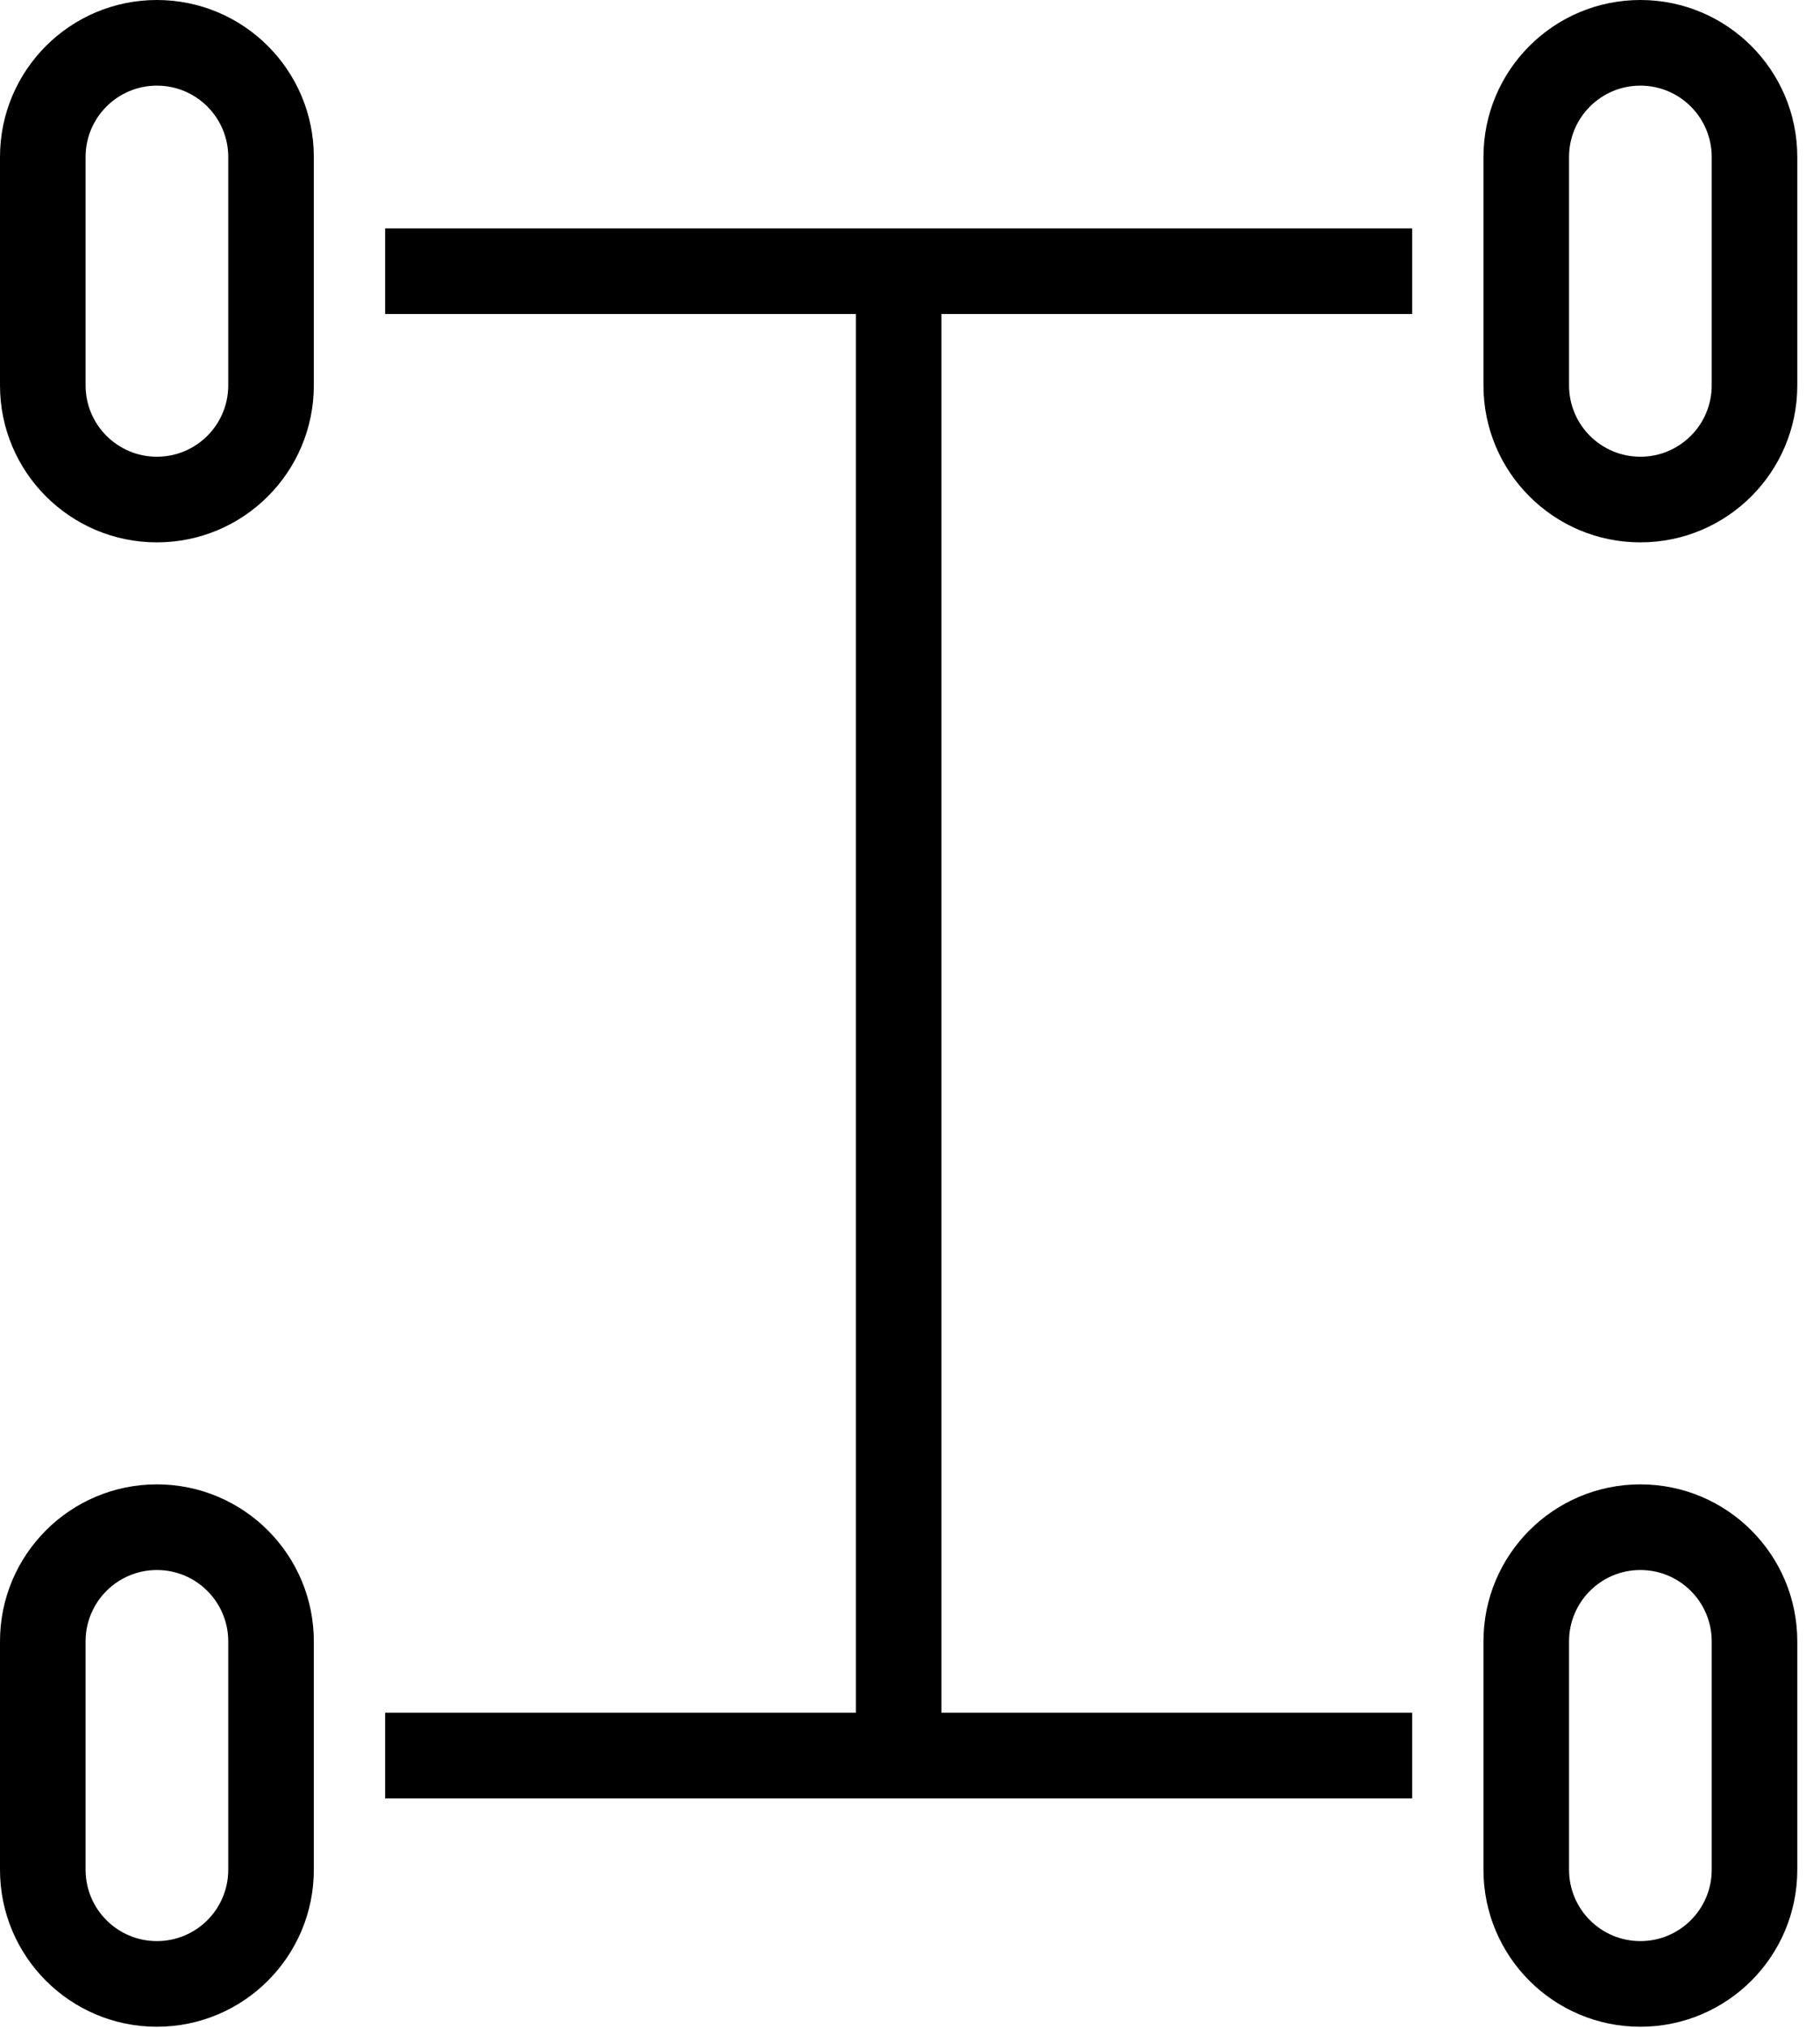 <svg width="44" height="49" viewBox="0 0 44 49" fill="none" xmlns="http://www.w3.org/2000/svg">
<path fill-rule="evenodd" clip-rule="evenodd" d="M20.691 7.587H9.311V5.518H34.14V7.587H22.76V41.382H34.14V43.451H9.311V41.382H20.691V7.587Z" fill="black"/>
<path fill-rule="evenodd" clip-rule="evenodd" d="M0 39.657C0 37.562 1.698 35.864 3.793 35.864C5.888 35.864 7.587 37.562 7.587 39.657V45.175C7.587 47.27 5.888 48.968 3.793 48.968C1.698 48.968 0 47.27 0 45.175V39.657ZM3.793 37.933C2.841 37.933 2.069 38.705 2.069 39.657V45.175C2.069 46.127 2.841 46.899 3.793 46.899C4.746 46.899 5.518 46.127 5.518 45.175V39.657C5.518 38.705 4.746 37.933 3.793 37.933Z" fill="black"/>
<path fill-rule="evenodd" clip-rule="evenodd" d="M35.864 39.657C35.864 37.562 37.562 35.864 39.657 35.864C41.752 35.864 43.451 37.562 43.451 39.657V45.175C43.451 47.27 41.752 48.968 39.657 48.968C37.562 48.968 35.864 47.27 35.864 45.175V39.657ZM39.657 37.933C38.705 37.933 37.933 38.705 37.933 39.657V45.175C37.933 46.127 38.705 46.899 39.657 46.899C40.61 46.899 41.382 46.127 41.382 45.175V39.657C41.382 38.705 40.61 37.933 39.657 37.933Z" fill="black"/>
<path fill-rule="evenodd" clip-rule="evenodd" d="M0 3.793C0 1.698 1.698 0 3.793 0C5.888 0 7.587 1.698 7.587 3.793V9.311C7.587 11.406 5.888 13.104 3.793 13.104C1.698 13.104 0 11.406 0 9.311V3.793ZM3.793 2.069C2.841 2.069 2.069 2.841 2.069 3.793V9.311C2.069 10.263 2.841 11.035 3.793 11.035C4.746 11.035 5.518 10.263 5.518 9.311V3.793C5.518 2.841 4.746 2.069 3.793 2.069Z" fill="black"/>
<path fill-rule="evenodd" clip-rule="evenodd" d="M35.864 3.793C35.864 1.698 37.562 0 39.657 0C41.752 0 43.451 1.698 43.451 3.793V9.311C43.451 11.406 41.752 13.104 39.657 13.104C37.562 13.104 35.864 11.406 35.864 9.311V3.793ZM39.657 2.069C38.705 2.069 37.933 2.841 37.933 3.793V9.311C37.933 10.263 38.705 11.035 39.657 11.035C40.61 11.035 41.382 10.263 41.382 9.311V3.793C41.382 2.841 40.61 2.069 39.657 2.069Z" fill="black"/>
</svg>
